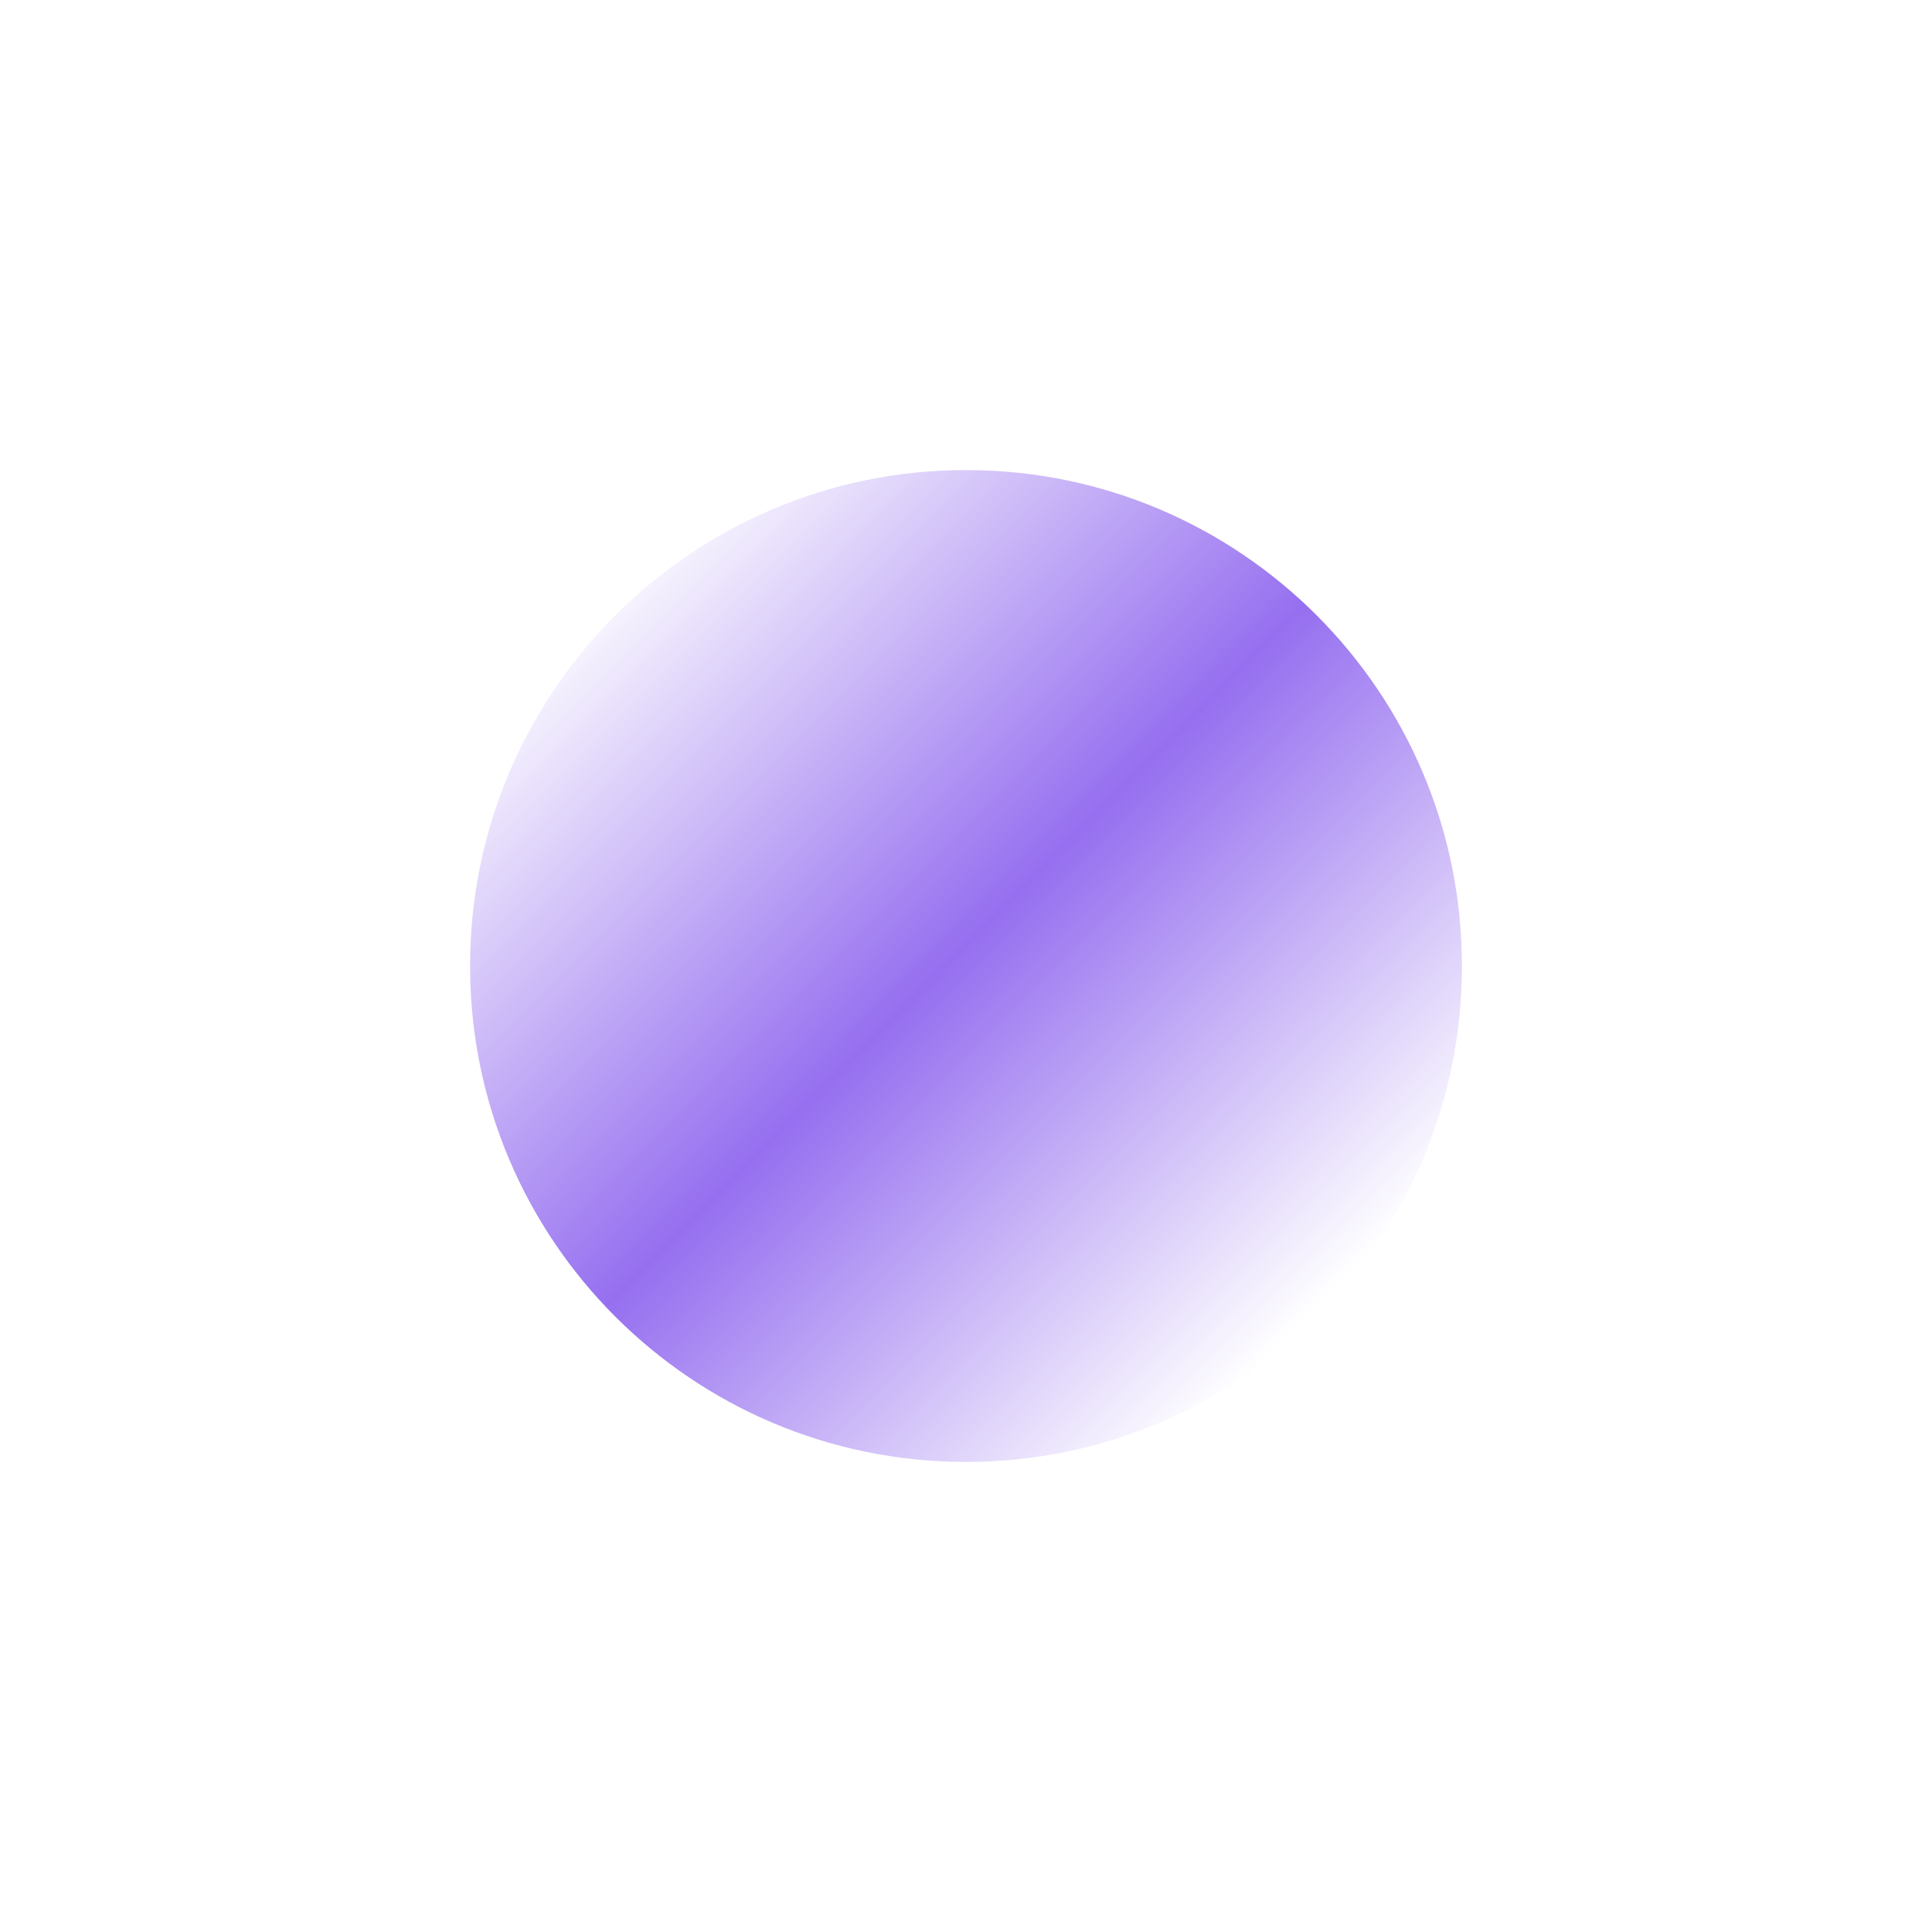 <?xml version="1.0" encoding="UTF-8"?> <svg xmlns="http://www.w3.org/2000/svg" width="822" height="822" viewBox="0 0 822 822" fill="none"><g clip-path="url(#clip0_10812_1600)"><g filter="url(#filter0_f_10812_1600)"><path d="M411 622C527.532 622 622 527.532 622 411C622 294.468 527.532 200 411 200C294.468 200 200 294.468 200 411C200 527.532 294.468 622 411 622Z" fill="url(#paint0_linear_10812_1600)"></path></g></g><defs><filter id="filter0_f_10812_1600" x="0" y="0" width="822" height="822" filterUnits="userSpaceOnUse" color-interpolation-filters="sRGB"><feFlood flood-opacity="0" result="BackgroundImageFix"></feFlood><feBlend mode="normal" in="SourceGraphic" in2="BackgroundImageFix" result="shape"></feBlend><feGaussianBlur stdDeviation="100" result="effect1_foregroundBlur_10812_1600"></feGaussianBlur></filter><linearGradient id="paint0_linear_10812_1600" x1="260" y1="235.5" x2="571" y2="545.5" gradientUnits="userSpaceOnUse"><stop stop-color="#7644EB" stop-opacity="0"></stop><stop offset="0.511" stop-color="#7644EB" stop-opacity="0.77"></stop><stop offset="1" stop-color="#7644EB" stop-opacity="0"></stop></linearGradient><clipPath id="clip0_10812_1600"><rect width="822" height="822" fill="white"></rect></clipPath></defs></svg> 